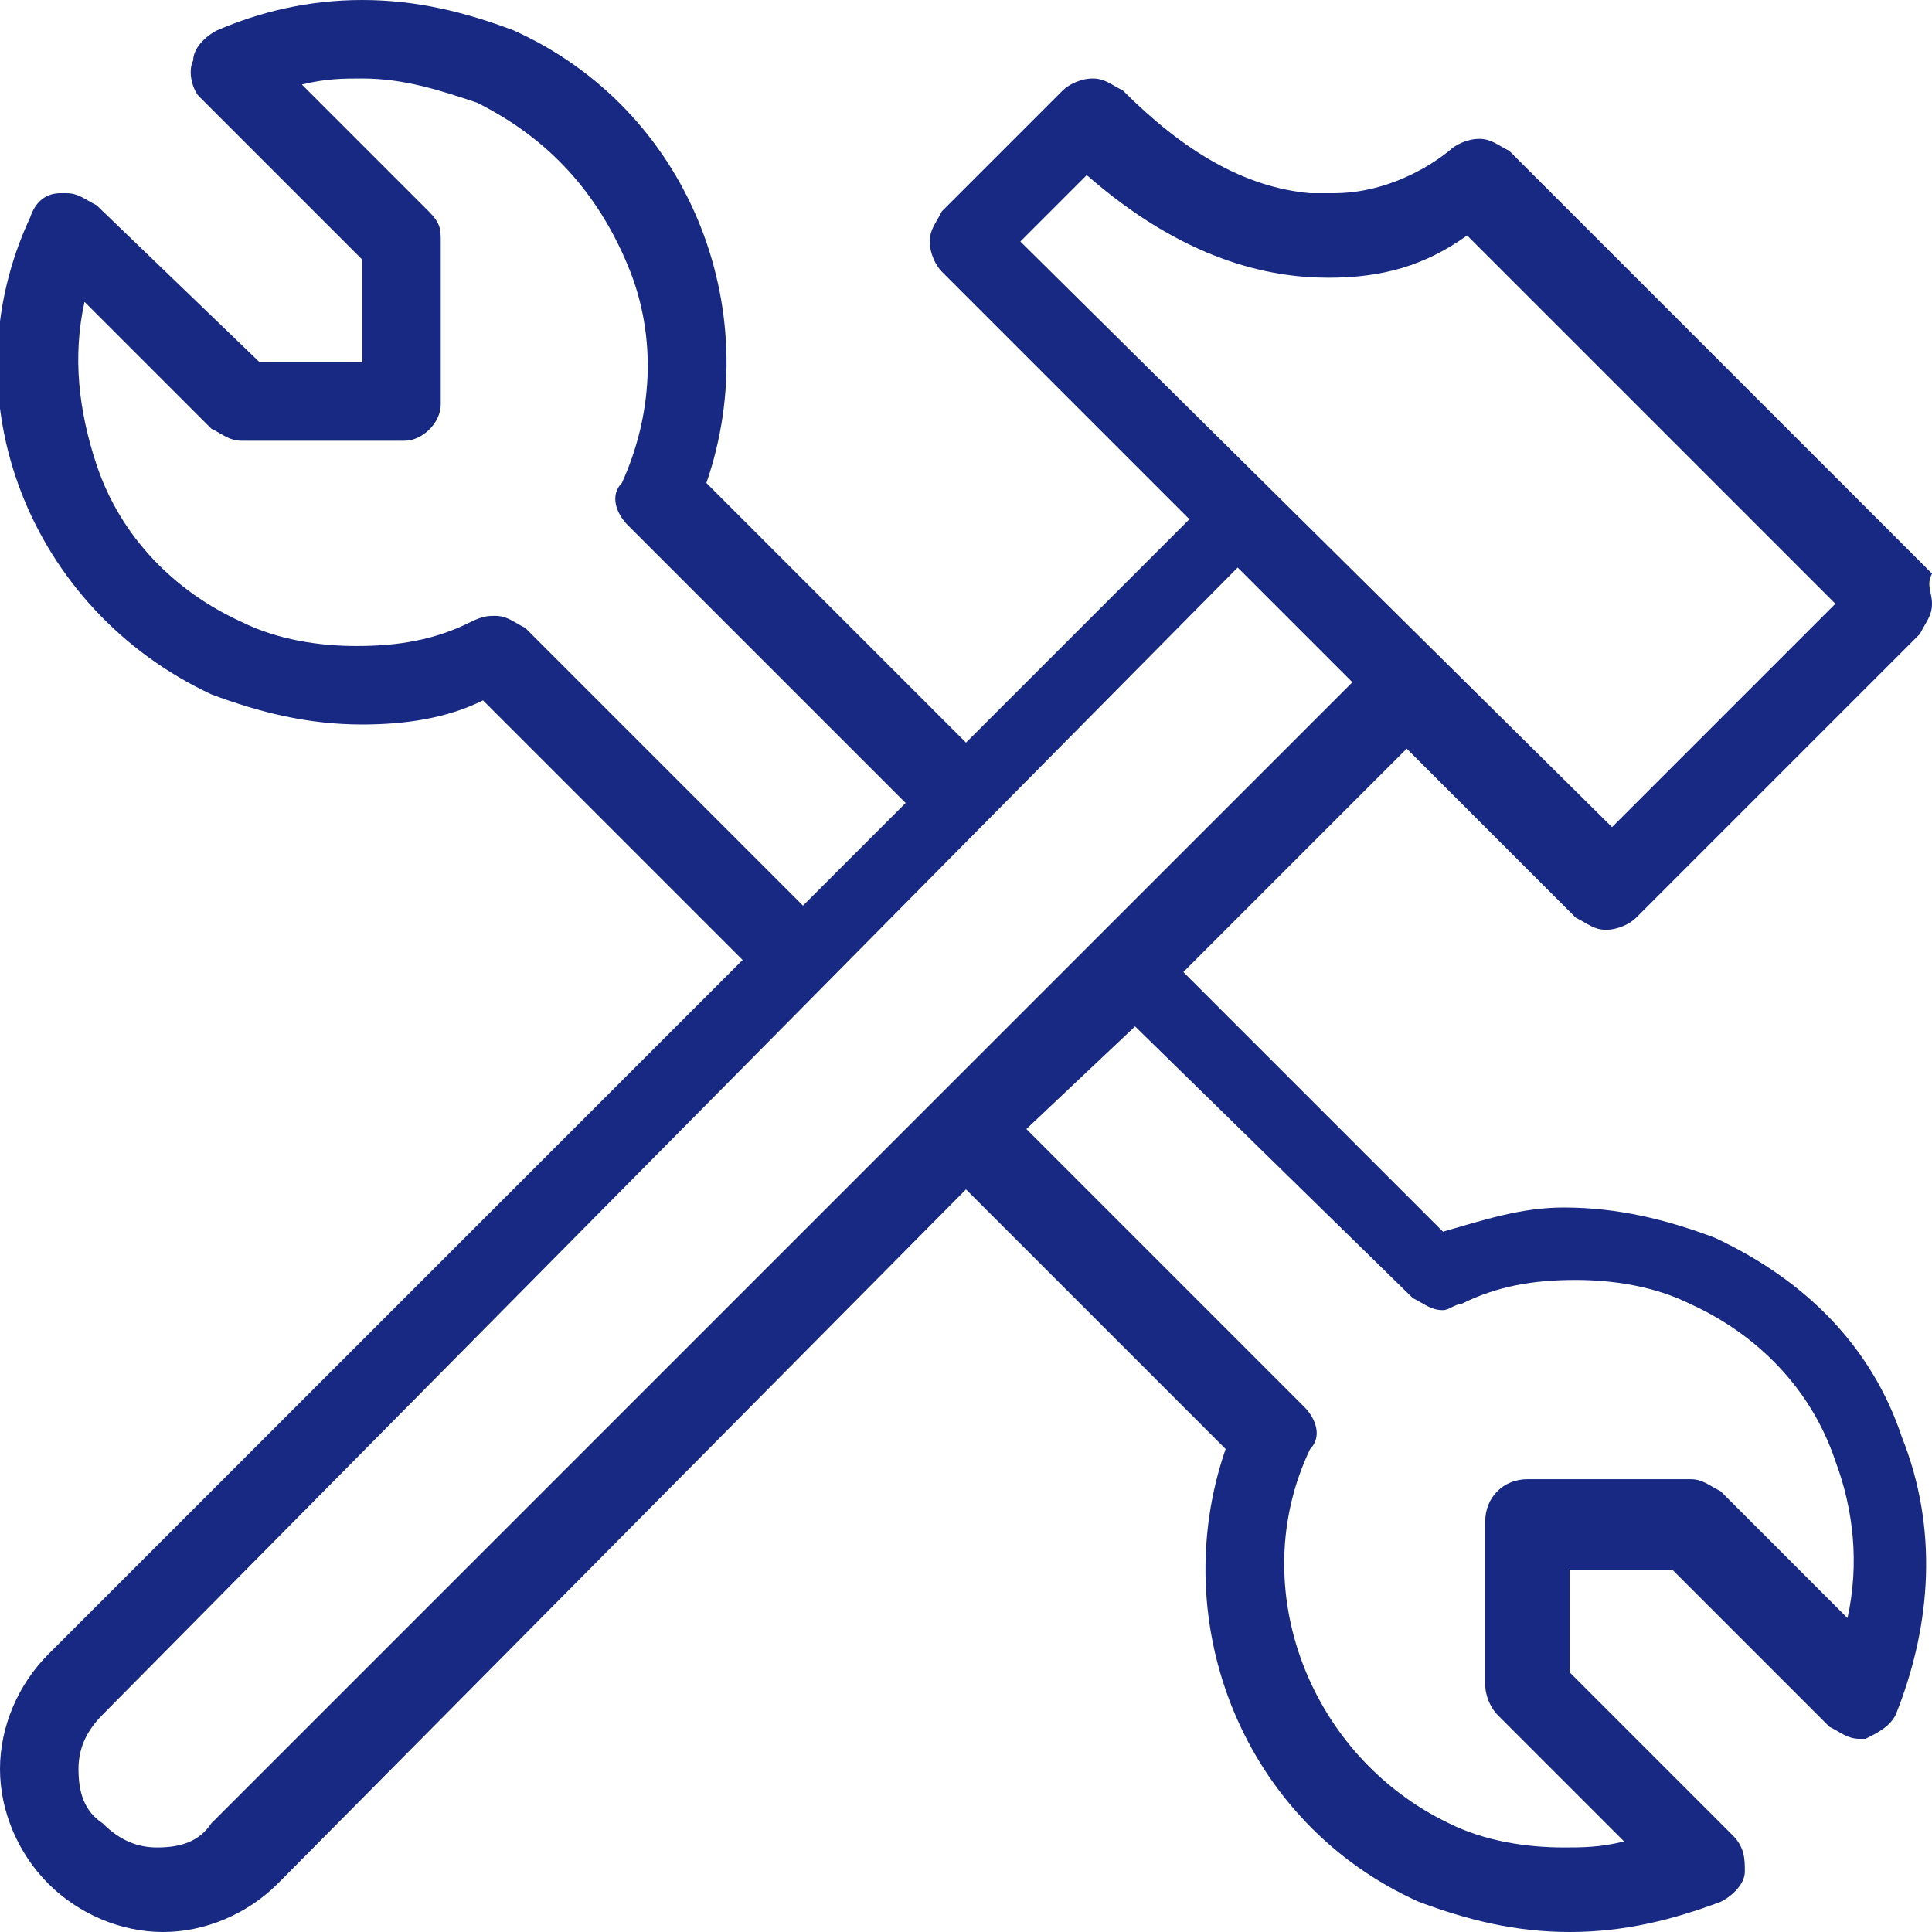 <?xml version="1.0" encoding="utf-8"?>
<!-- Generator: Adobe Illustrator 24.0.1, SVG Export Plug-In . SVG Version: 6.00 Build 0)  -->
<svg version="1.1" id="Ebene_1" xmlns="http://www.w3.org/2000/svg" xmlns:xlink="http://www.w3.org/1999/xlink" x="0px" y="0px"
	 viewBox="0 0 32 32" style="enable-background:new 0 0 32 32;" xml:space="preserve">
<style type="text/css">
	.st0{clip-path:url(#SVGID_2_);}
	.st1{fill:#172983;}
</style>
<g>
	<defs>
		<rect id="SVGID_1_" y="0" width="32" height="32"/>
	</defs>
	<clipPath id="SVGID_2_">
		<use xlink:href="#SVGID_1_"  style="overflow:visible;"/>
	</clipPath>
	<g class="st0">
		<path class="st1" d="M26,32c-0.9,0-1.7-0.2-2.5-0.5c-2.9-1.3-4.2-4.6-3.2-7.5l-4.3-4.3L4.6,31.2C4.1,31.7,3.4,32,2.7,32
			c-0.7,0-1.4-0.3-1.9-0.8C0.3,30.7,0,30,0,29.3c0-0.7,0.3-1.4,0.8-1.9l11.5-11.5L8,11.6C7.4,11.9,6.7,12,6,12
			c-0.9,0-1.7-0.2-2.5-0.5c-3-1.4-4.4-4.9-3-7.9C0.6,3.3,0.8,3.2,1,3.2c0,0,0.1,0,0.1,0c0.2,0,0.3,0.1,0.5,0.2L4.3,6H6V4.3L3.3,1.6
			C3.2,1.5,3.1,1.2,3.2,1c0-0.2,0.2-0.4,0.4-0.5C4.3,0.2,5.1,0,6,0c0.9,0,1.7,0.2,2.5,0.5c2.9,1.3,4.2,4.6,3.2,7.5l4.3,4.3l3.7-3.7
			l-4.1-4.1c-0.1-0.1-0.2-0.3-0.2-0.5c0-0.2,0.1-0.3,0.2-0.5l2-2c0.1-0.1,0.3-0.2,0.5-0.2c0.2,0,0.3,0.1,0.5,0.2c1,1,2,1.6,3.1,1.7
			c0.1,0,0.3,0,0.4,0c0.7,0,1.4-0.3,1.9-0.7c0.1-0.1,0.3-0.2,0.5-0.2c0.2,0,0.3,0.1,0.5,0.2l7,7C31.9,9.7,32,9.8,32,10
			c0,0.2-0.1,0.3-0.2,0.5l-4.7,4.7c-0.1,0.1-0.3,0.2-0.5,0.2c-0.2,0-0.3-0.1-0.5-0.2l-2.8-2.8l-3.7,3.7l4.3,4.3
			c0.7-0.2,1.3-0.4,2-0.4c0.9,0,1.7,0.2,2.5,0.5c1.5,0.7,2.6,1.8,3.1,3.3c0.6,1.5,0.5,3.1-0.1,4.6c-0.1,0.2-0.3,0.3-0.5,0.4
			c0,0-0.1,0-0.1,0c-0.2,0-0.3-0.1-0.5-0.2L27.7,26H26v1.7l2.7,2.7c0.2,0.2,0.2,0.4,0.2,0.6c0,0.2-0.2,0.4-0.4,0.5
			C27.7,31.8,26.9,32,26,32z M21.6,23.3c0.2,0.2,0.3,0.5,0.1,0.7c-1.1,2.3,0,5.1,2.3,6.2c0.6,0.3,1.3,0.4,1.9,0.4c0.3,0,0.6,0,1-0.1
			l-2.1-2.1c-0.1-0.1-0.2-0.3-0.2-0.5v-2.7c0-0.4,0.3-0.7,0.7-0.7H28c0.2,0,0.3,0.1,0.5,0.2l2.1,2.1c0.2-0.9,0.1-1.8-0.2-2.6
			c-0.4-1.2-1.3-2.1-2.4-2.6c-0.6-0.3-1.3-0.4-1.9-0.4c-0.7,0-1.3,0.1-1.9,0.4c-0.1,0-0.2,0.1-0.3,0.1c-0.2,0-0.3-0.1-0.5-0.2
			L18.8,17L17,18.7L21.6,23.3z M1.7,28.4c-0.3,0.3-0.4,0.6-0.4,0.9c0,0.4,0.1,0.7,0.4,0.9c0.3,0.3,0.6,0.4,0.9,0.4
			c0.4,0,0.7-0.1,0.9-0.4c0,0,14.7-14.7,14.7-14.7c0,0,0,0,0,0l4.2-4.2l-1.9-1.9L1.7,28.4z M8.2,10.2c0.2,0,0.3,0.1,0.5,0.2l4.6,4.6
			l1.7-1.7l-4.6-4.6c-0.2-0.2-0.3-0.5-0.1-0.7c0.5-1.1,0.6-2.4,0.1-3.6C9.9,3.2,9.1,2.3,7.9,1.7C7.3,1.5,6.7,1.3,6,1.3
			c-0.3,0-0.6,0-1,0.1l2.1,2.1C7.3,3.7,7.3,3.8,7.3,4v2.7C7.3,7,7,7.3,6.7,7.3H4c-0.2,0-0.3-0.1-0.5-0.2L1.4,5
			C1.2,5.9,1.3,6.8,1.6,7.7c0.4,1.2,1.3,2.1,2.4,2.6c0.6,0.3,1.3,0.4,1.9,0.4c0.7,0,1.3-0.1,1.9-0.4C8,10.2,8.1,10.2,8.2,10.2z
			 M26.7,13.7l3.7-3.7l-6.1-6.1c-0.7,0.5-1.4,0.7-2.3,0.7c-1,0-2.4-0.3-4-1.7L16.9,4L26.7,13.7z"/>
	</g>
</g>
</svg>
